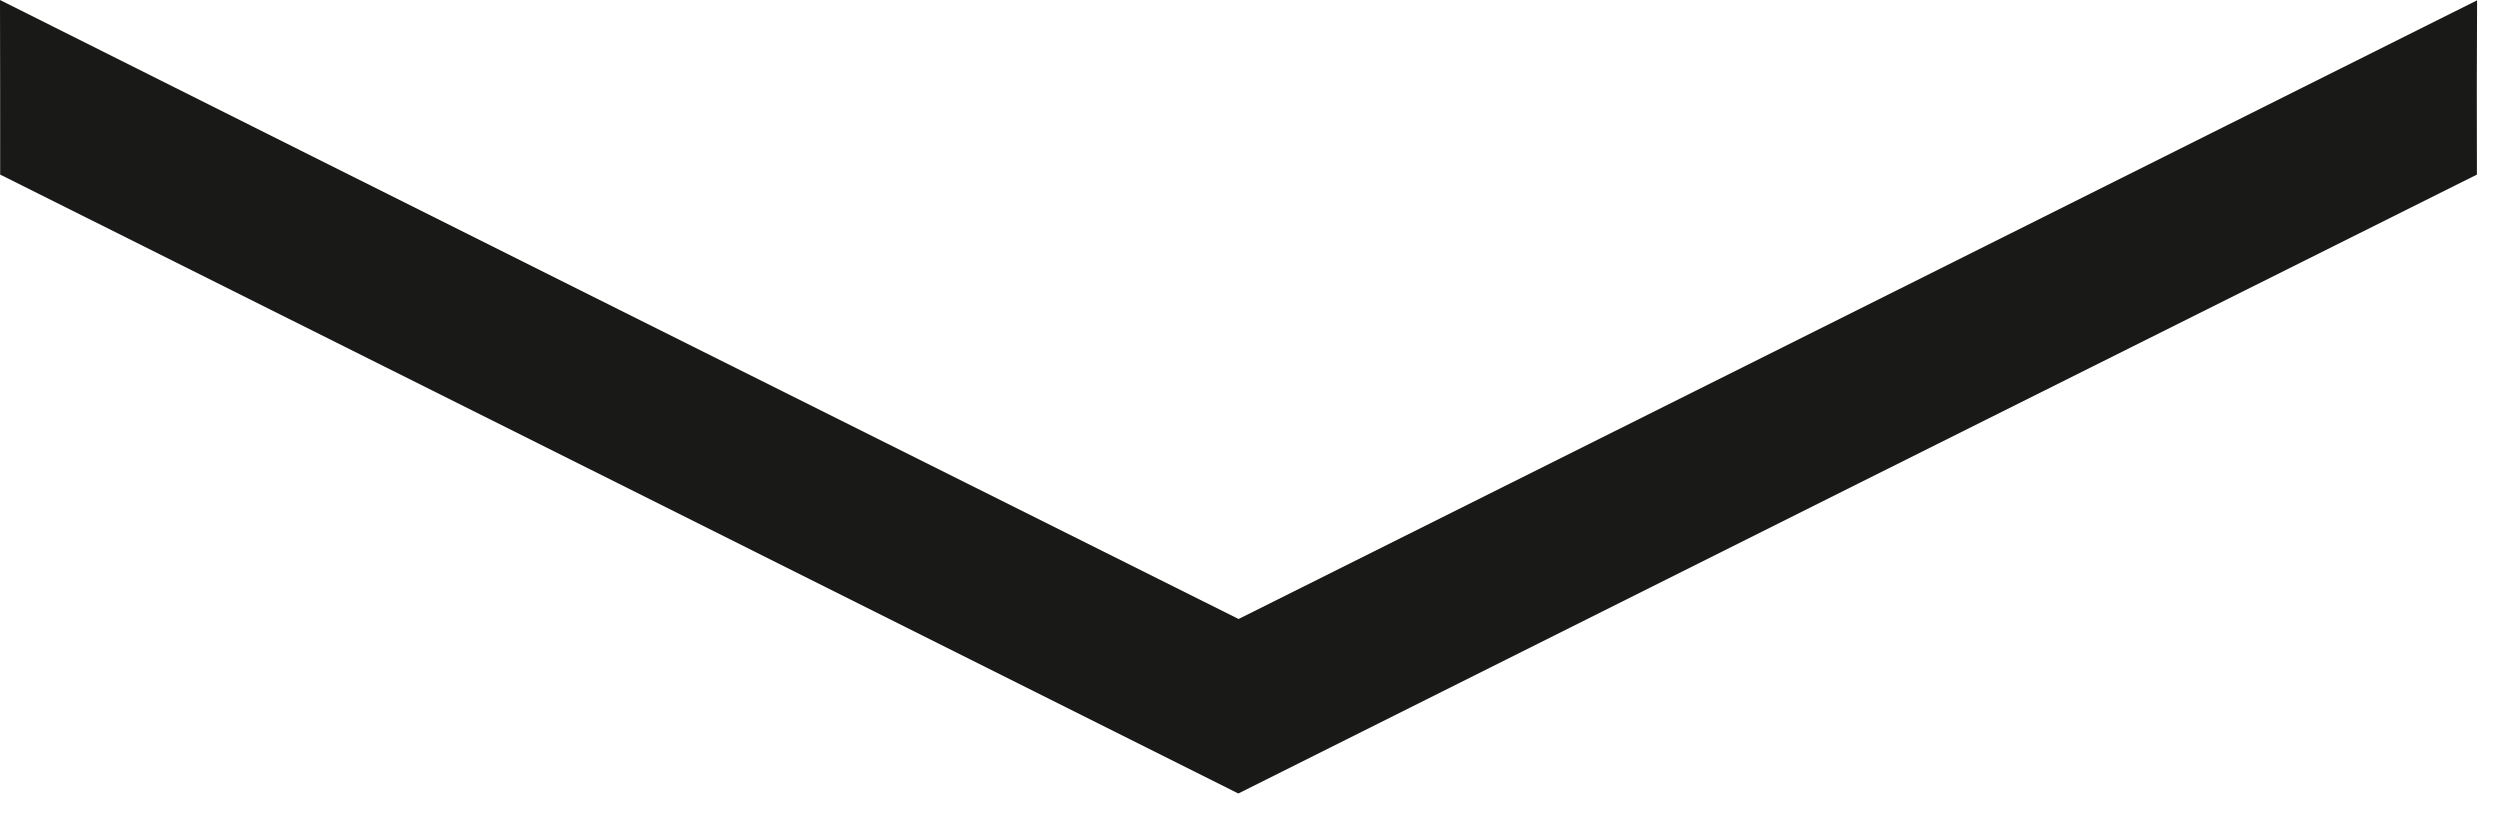 <?xml version="1.0" encoding="utf-8"?>
<svg xmlns="http://www.w3.org/2000/svg" fill="none" height="100%" overflow="visible" preserveAspectRatio="none" style="display: block;" viewBox="0 0 30 10" width="100%">
<path d="M0 0C4.952 2.482 9.907 4.954 14.863 7.428C19.816 4.954 24.771 2.482 29.725 0.004C29.721 0.701 29.721 1.398 29.723 2.095C24.767 4.568 19.813 7.044 14.86 9.522C9.908 7.045 4.956 4.569 0.002 2.095C0.002 1.396 0.002 0.698 0 0Z" fill="#191918" id="Vector"/>
</svg>